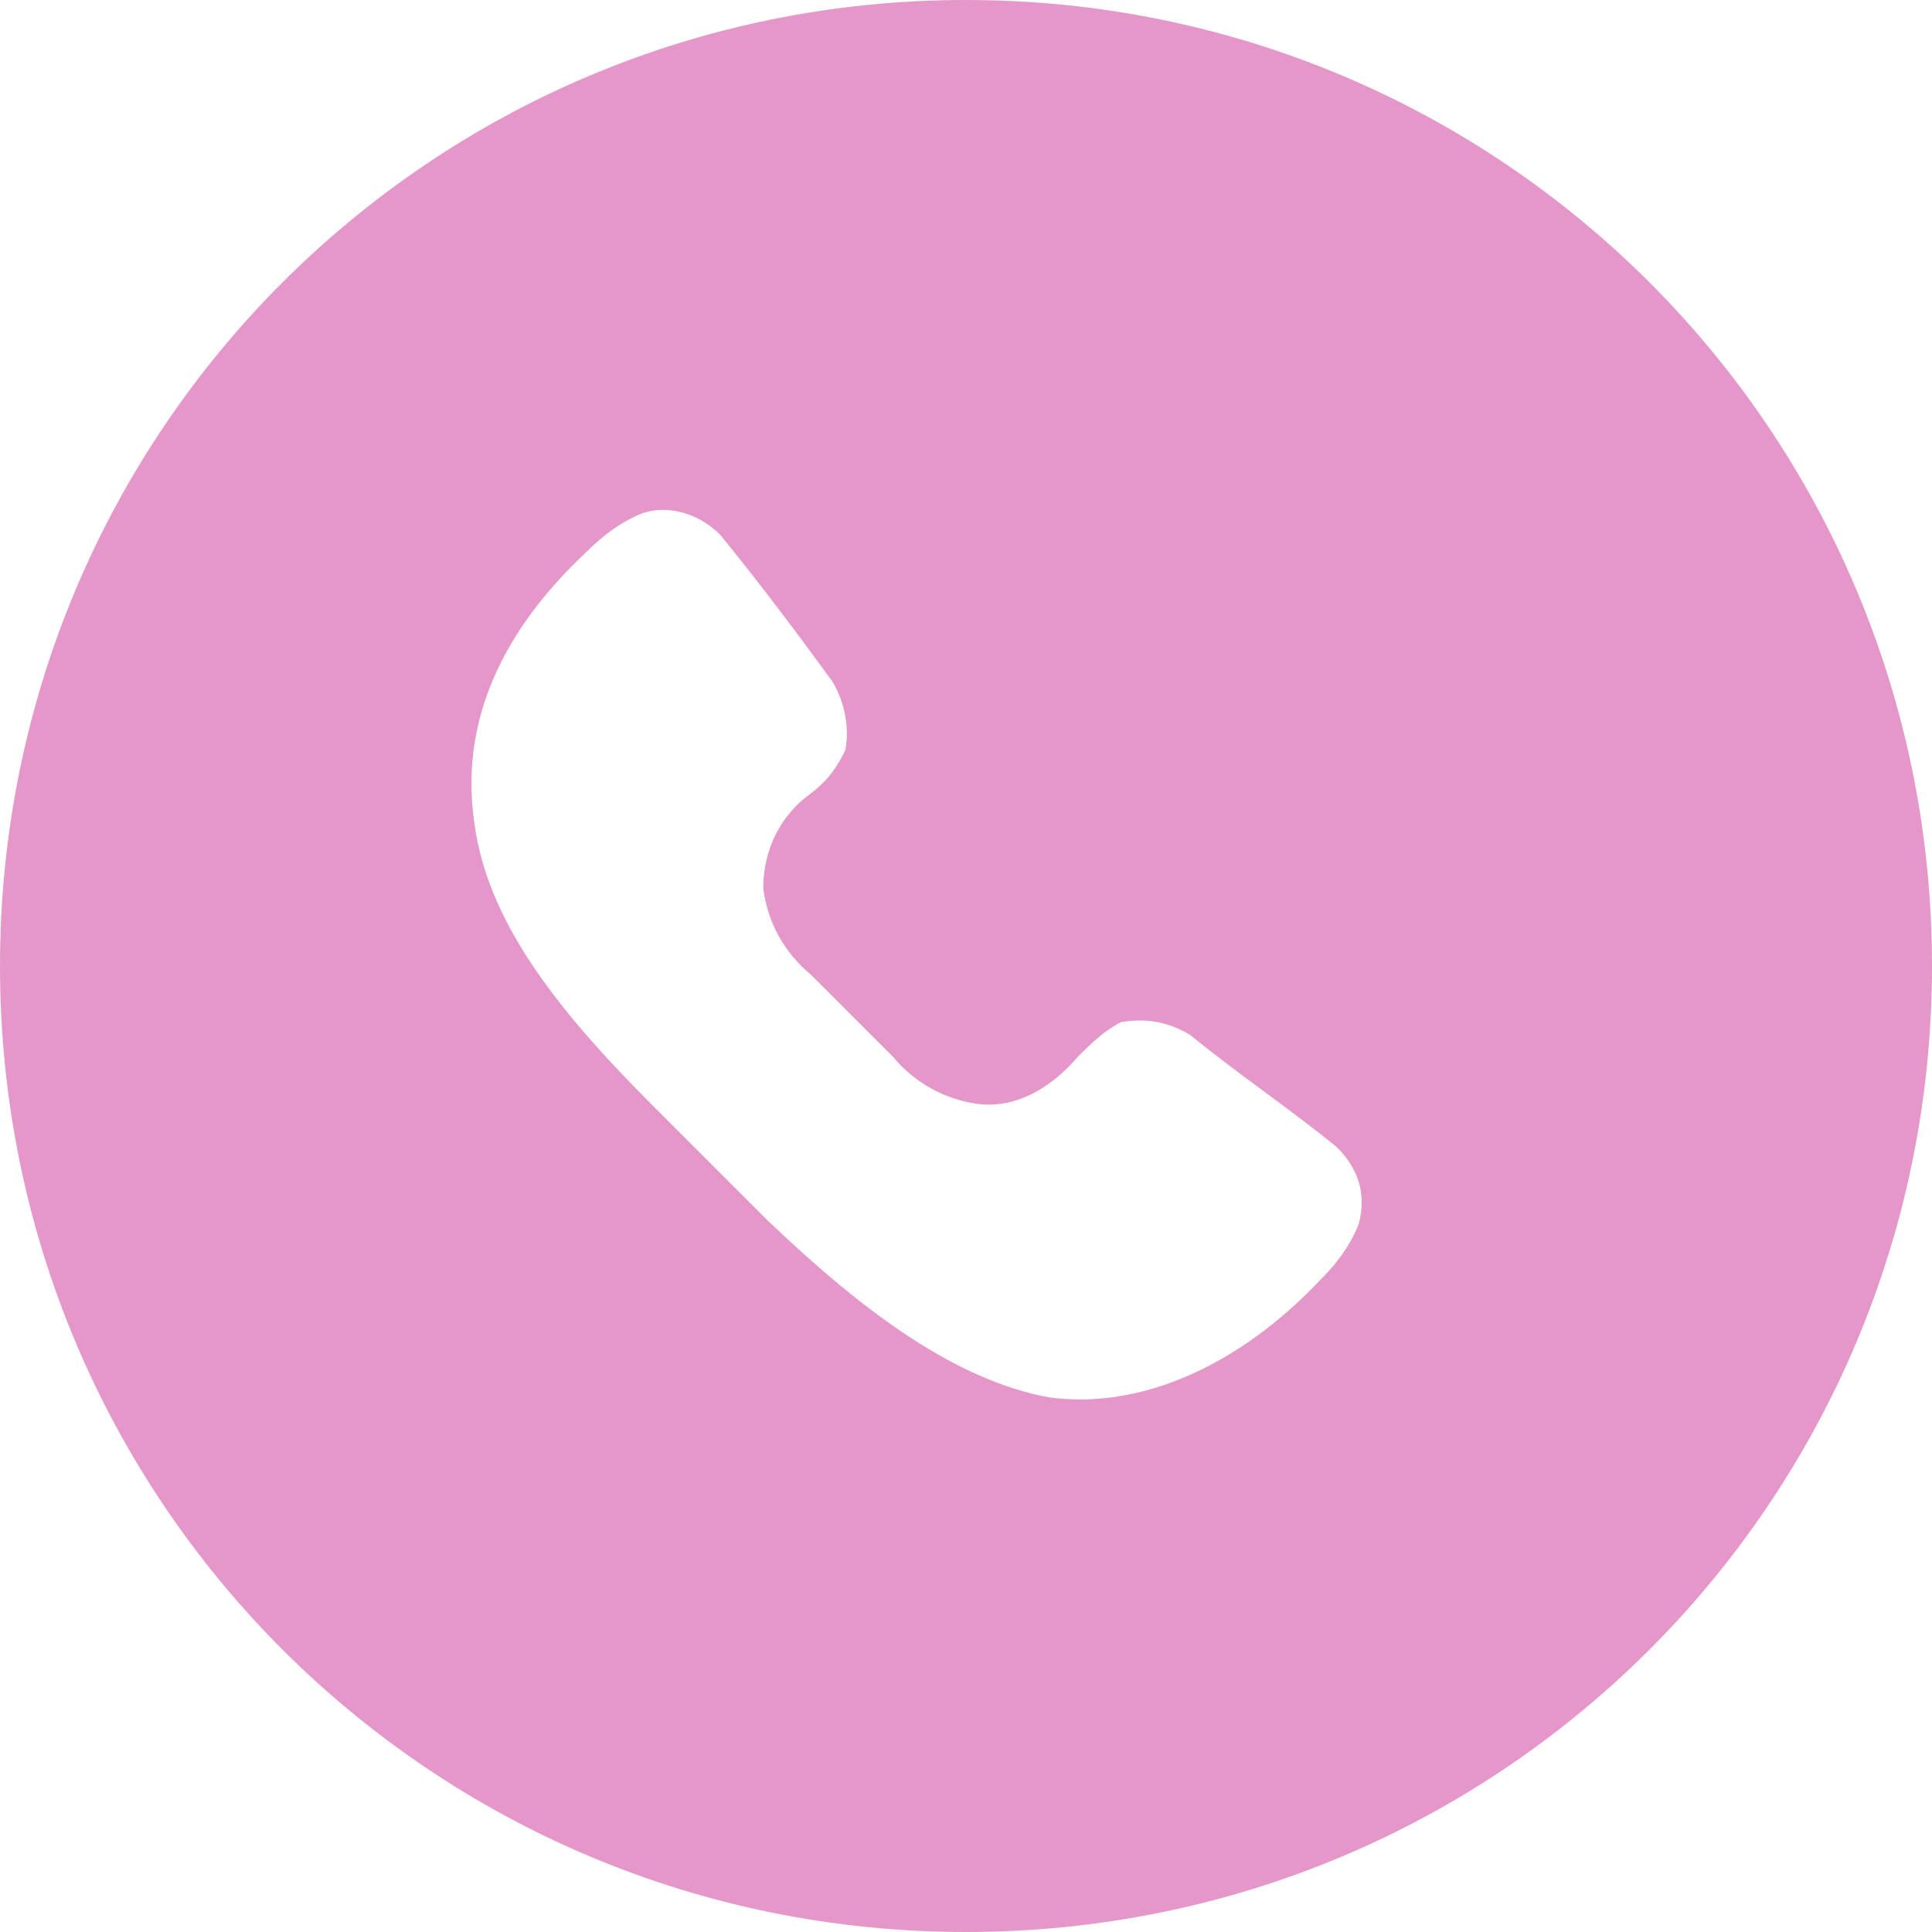 <?xml version="1.0" encoding="UTF-8" standalone="no"?><svg xmlns="http://www.w3.org/2000/svg" xmlns:xlink="http://www.w3.org/1999/xlink" fill="#000000" height="44" preserveAspectRatio="xMidYMid meet" version="1" viewBox="0.0 0.0 44.0 44.0" width="44" zoomAndPan="magnify"><g id="change1_1"><path d="M 23.867 31.82 C 21.805 31.43 19.742 29.957 17.48 27.793 L 14.832 25.145 C 12.57 22.883 11.098 20.918 10.805 18.758 C 10.41 16.105 11.785 14.043 13.355 12.57 C 13.75 12.18 14.145 11.883 14.633 11.688 C 15.223 11.492 15.91 11.688 16.402 12.18 C 17.285 13.258 18.168 14.438 18.957 15.52 C 19.25 16.008 19.348 16.598 19.25 17.09 C 19.055 17.48 18.855 17.777 18.465 18.07 C 17.777 18.562 17.383 19.348 17.383 20.23 C 17.48 21.02 17.875 21.707 18.465 22.195 L 20.332 24.062 C 20.82 24.652 21.508 25.043 22.293 25.145 C 23.176 25.242 23.965 24.75 24.551 24.062 C 24.848 23.77 25.145 23.473 25.535 23.277 C 26.125 23.18 26.613 23.277 27.105 23.57 C 28.188 24.457 29.363 25.242 30.445 26.125 C 30.938 26.617 31.133 27.207 30.938 27.895 C 30.738 28.383 30.445 28.777 30.051 29.168 C 28.188 31.133 25.926 32.117 23.863 31.82 Z M 22 0 C 9.82 0 0 9.82 0 22 C 0 34.18 9.82 44 22 44 C 34.18 44 44 34.18 44 22 C 44 9.82 34.18 0 22 0" fill="#e597c9"/></g></svg>